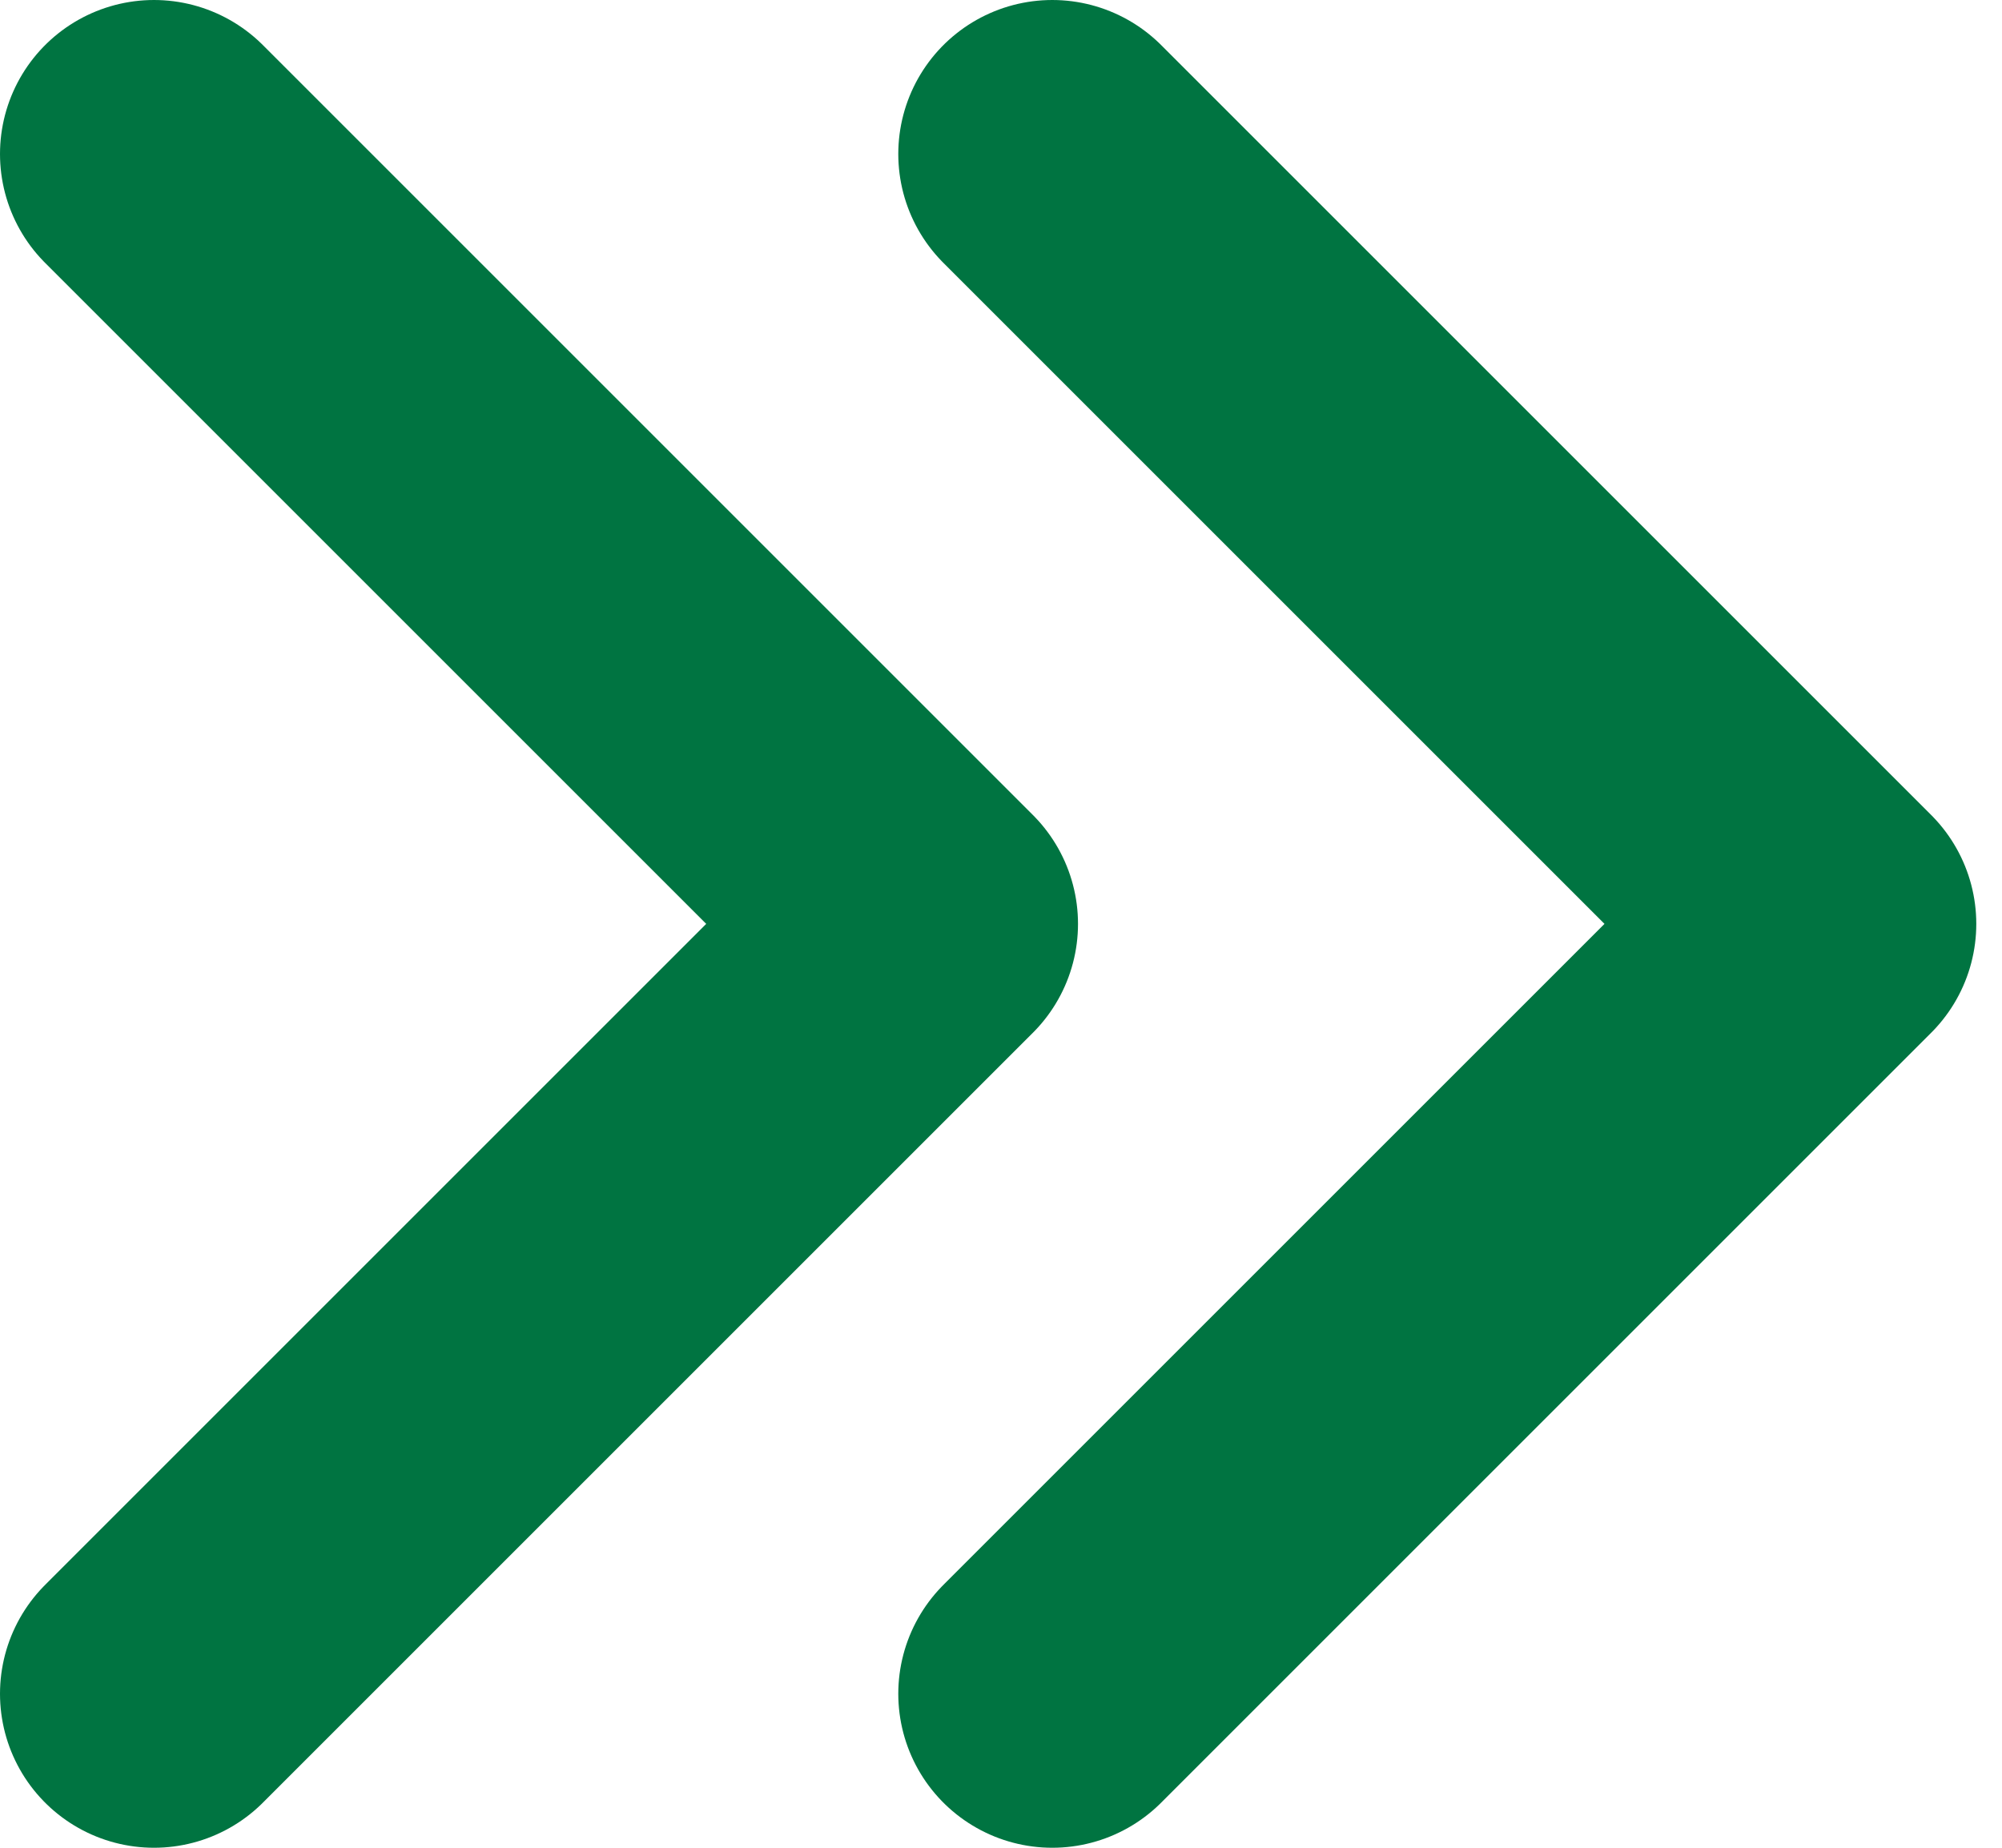 <svg width="13" height="12" viewBox="0 0 13 12" fill="none" xmlns="http://www.w3.org/2000/svg">
<path d="M6.833 1L11.833 6L6.833 11M1 1L6 6L1 11" stroke="#007441" stroke-width="2" stroke-linecap="round" stroke-linejoin="round"/>
</svg>
